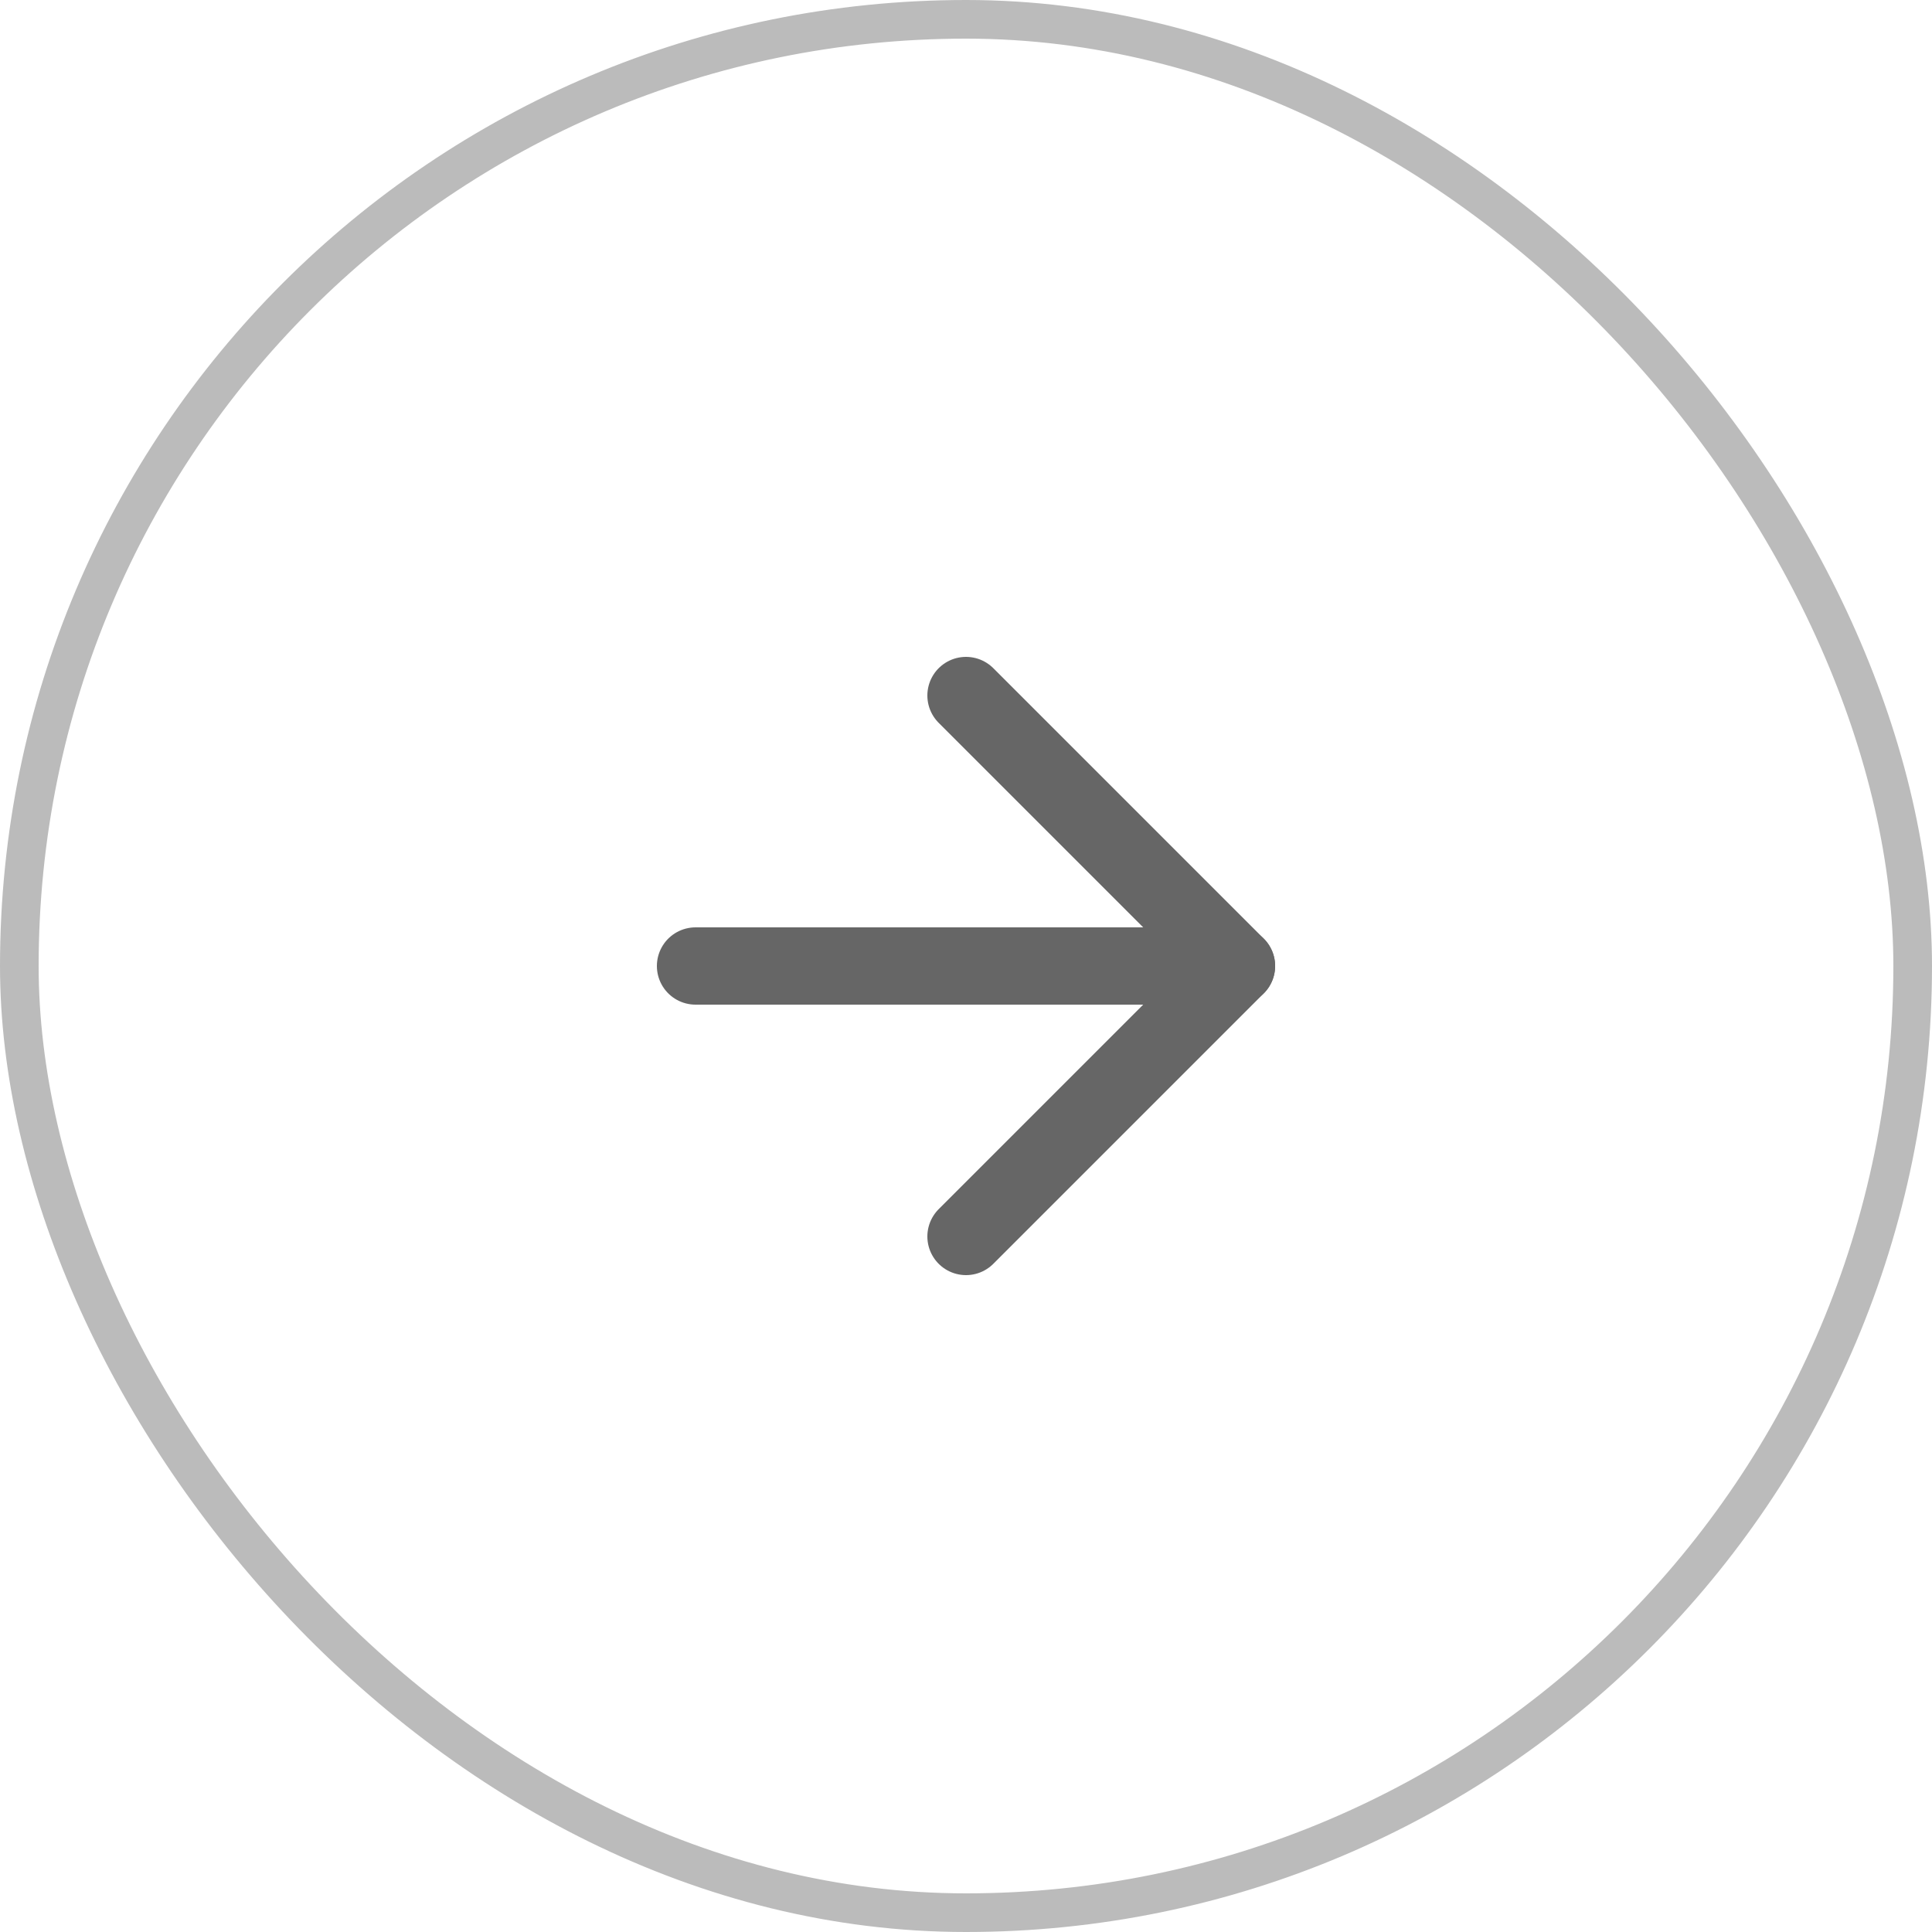 <svg width="50" height="50" viewBox="0 0 50 50" fill="none" xmlns="http://www.w3.org/2000/svg">
<path d="M18 25H32" stroke="#666666" stroke-width="2" stroke-linecap="round" stroke-linejoin="round"/>
<path d="M25 18L32 25L25 32" stroke="#666666" stroke-width="2" stroke-linecap="round" stroke-linejoin="round"/>
<rect x="49.5" y="49.5" width="49" height="49" rx="24.5" transform="rotate(-180 49.5 49.5)" stroke="#BBBBBB"/>
</svg>
